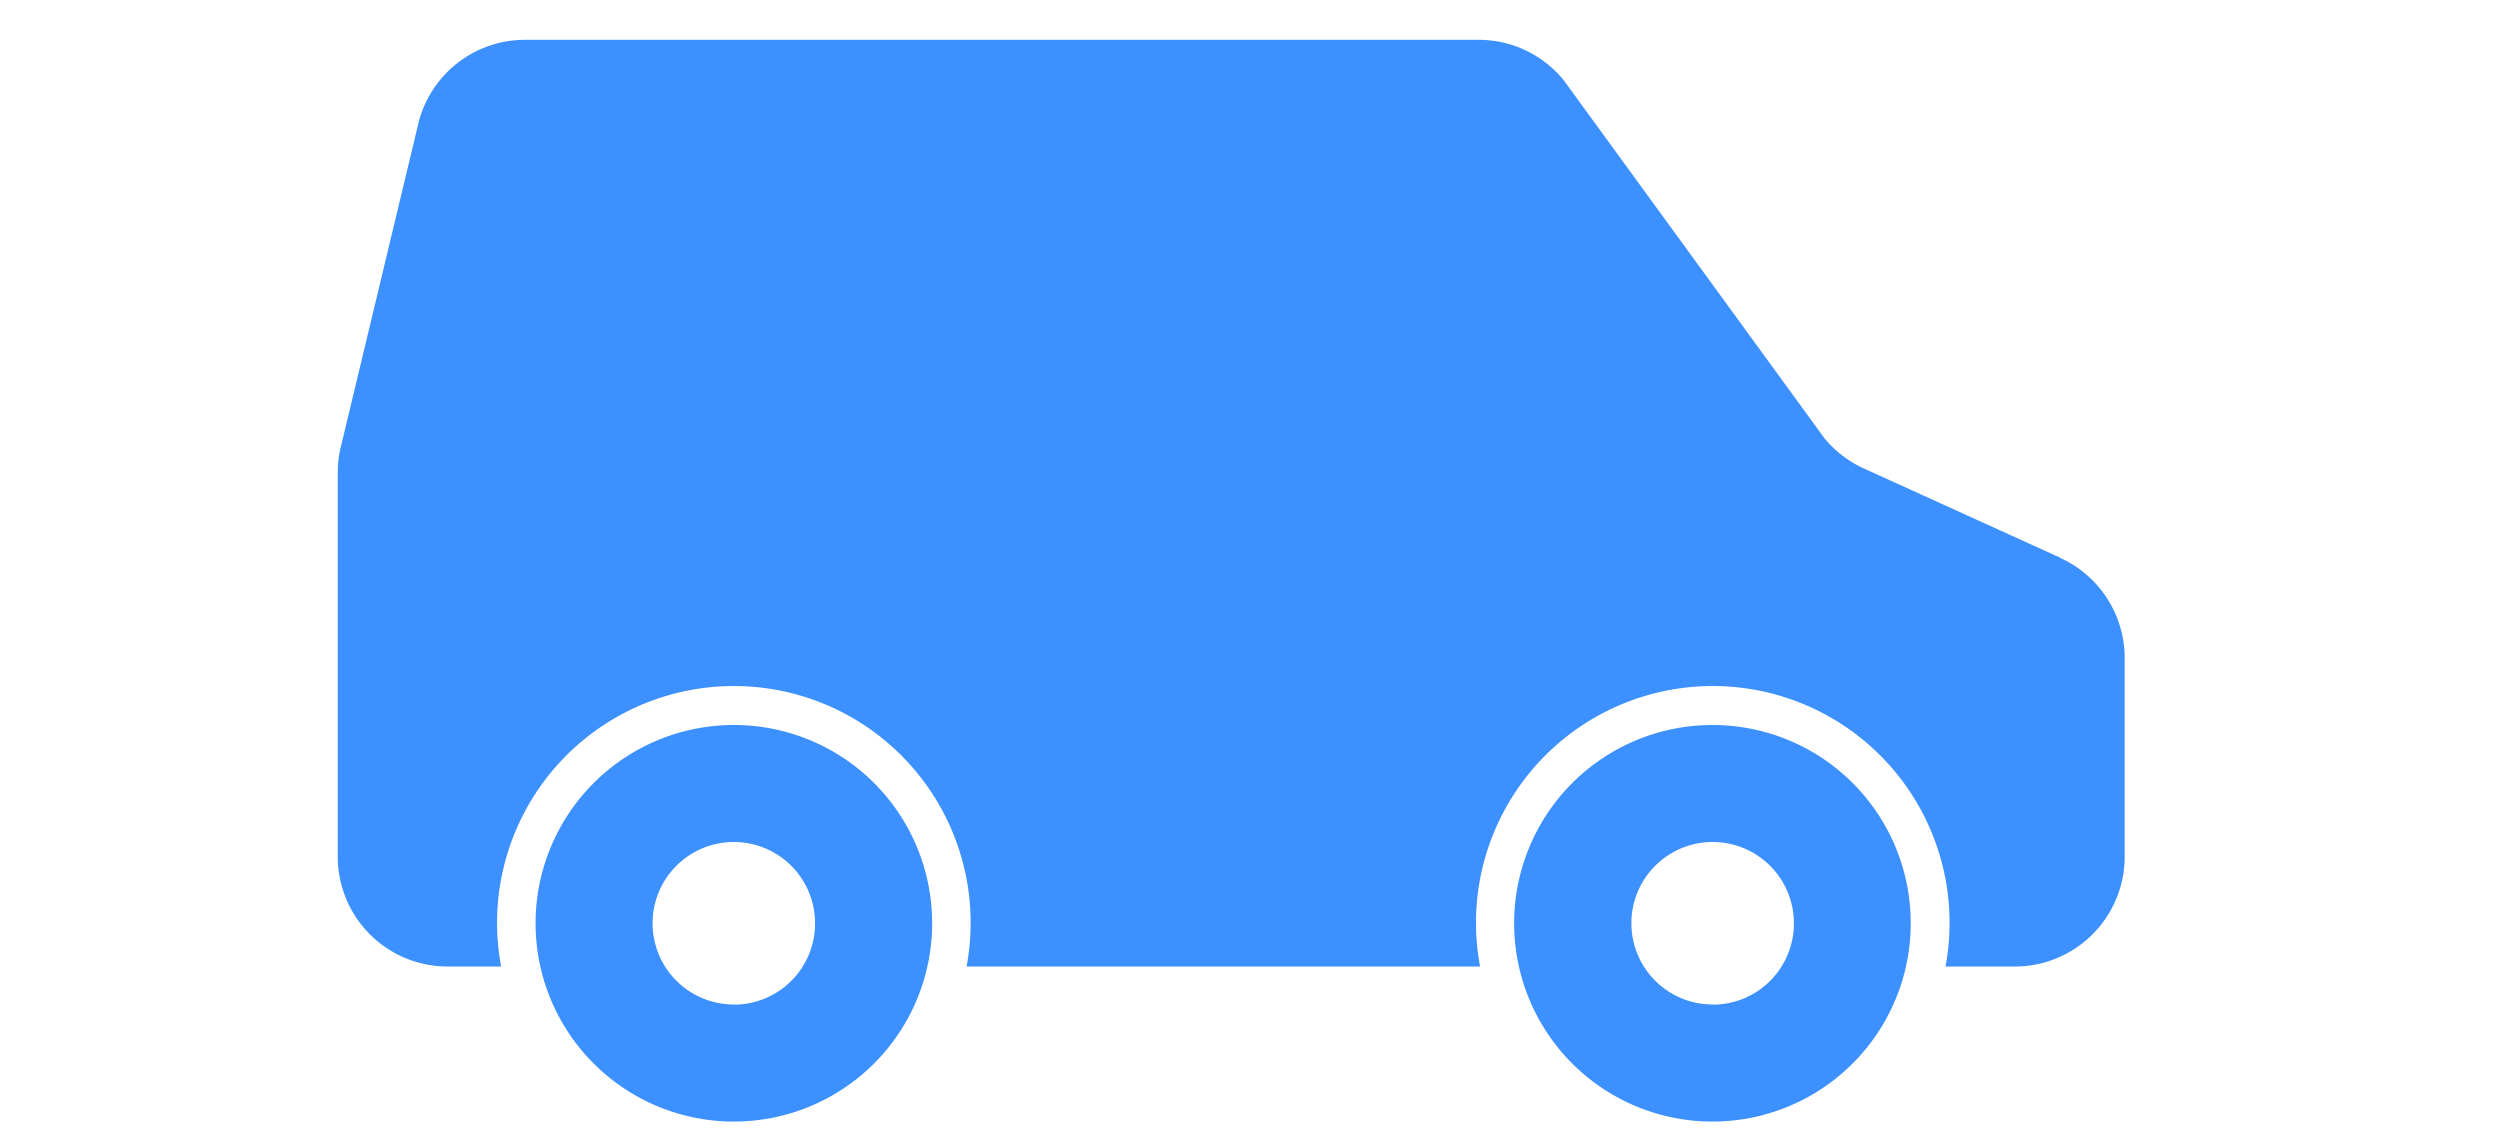 <svg xmlns="http://www.w3.org/2000/svg" width="70" height="32" viewBox="0 0 70 32">
  <defs>
    <style>
      .cls-1 {
        fill: #3c90ff;
        fill-rule: evenodd;
      }
    </style>
  </defs>
  <path id="シェイプ_627" data-name="シェイプ 627" class="cls-1" d="M20.55,20.3A5.552,5.552,0,1,0,26.1,25.856,5.548,5.548,0,0,0,20.55,20.3Zm0,7.826a2.275,2.275,0,1,1,2.272-2.274A2.273,2.273,0,0,1,20.55,28.13ZM47.957,20.3A5.552,5.552,0,1,0,53.5,25.856,5.548,5.548,0,0,0,47.957,20.3Zm0,7.826a2.275,2.275,0,1,1,2.272-2.274A2.272,2.272,0,0,1,47.957,28.13Zm9.731-12.509-5.5-2.5a3.081,3.081,0,0,1-1.108-.852l-7.3-10.024A3.07,3.07,0,0,0,41.4,1.115H14.7a3.076,3.076,0,0,0-2.968,2.268l-2.167,9.04a3.114,3.114,0,0,0-.108.813V23.984a3.077,3.077,0,0,0,3.075,3.079h1.5a6.63,6.63,0,1,1,13.032,0H41.442a6.742,6.742,0,0,1-.114-1.207,6.63,6.63,0,1,1,13.146,1.207h1.942a3.077,3.077,0,0,0,3.075-3.079V18.426A3.081,3.081,0,0,0,57.688,15.622Z"/>
</svg>
